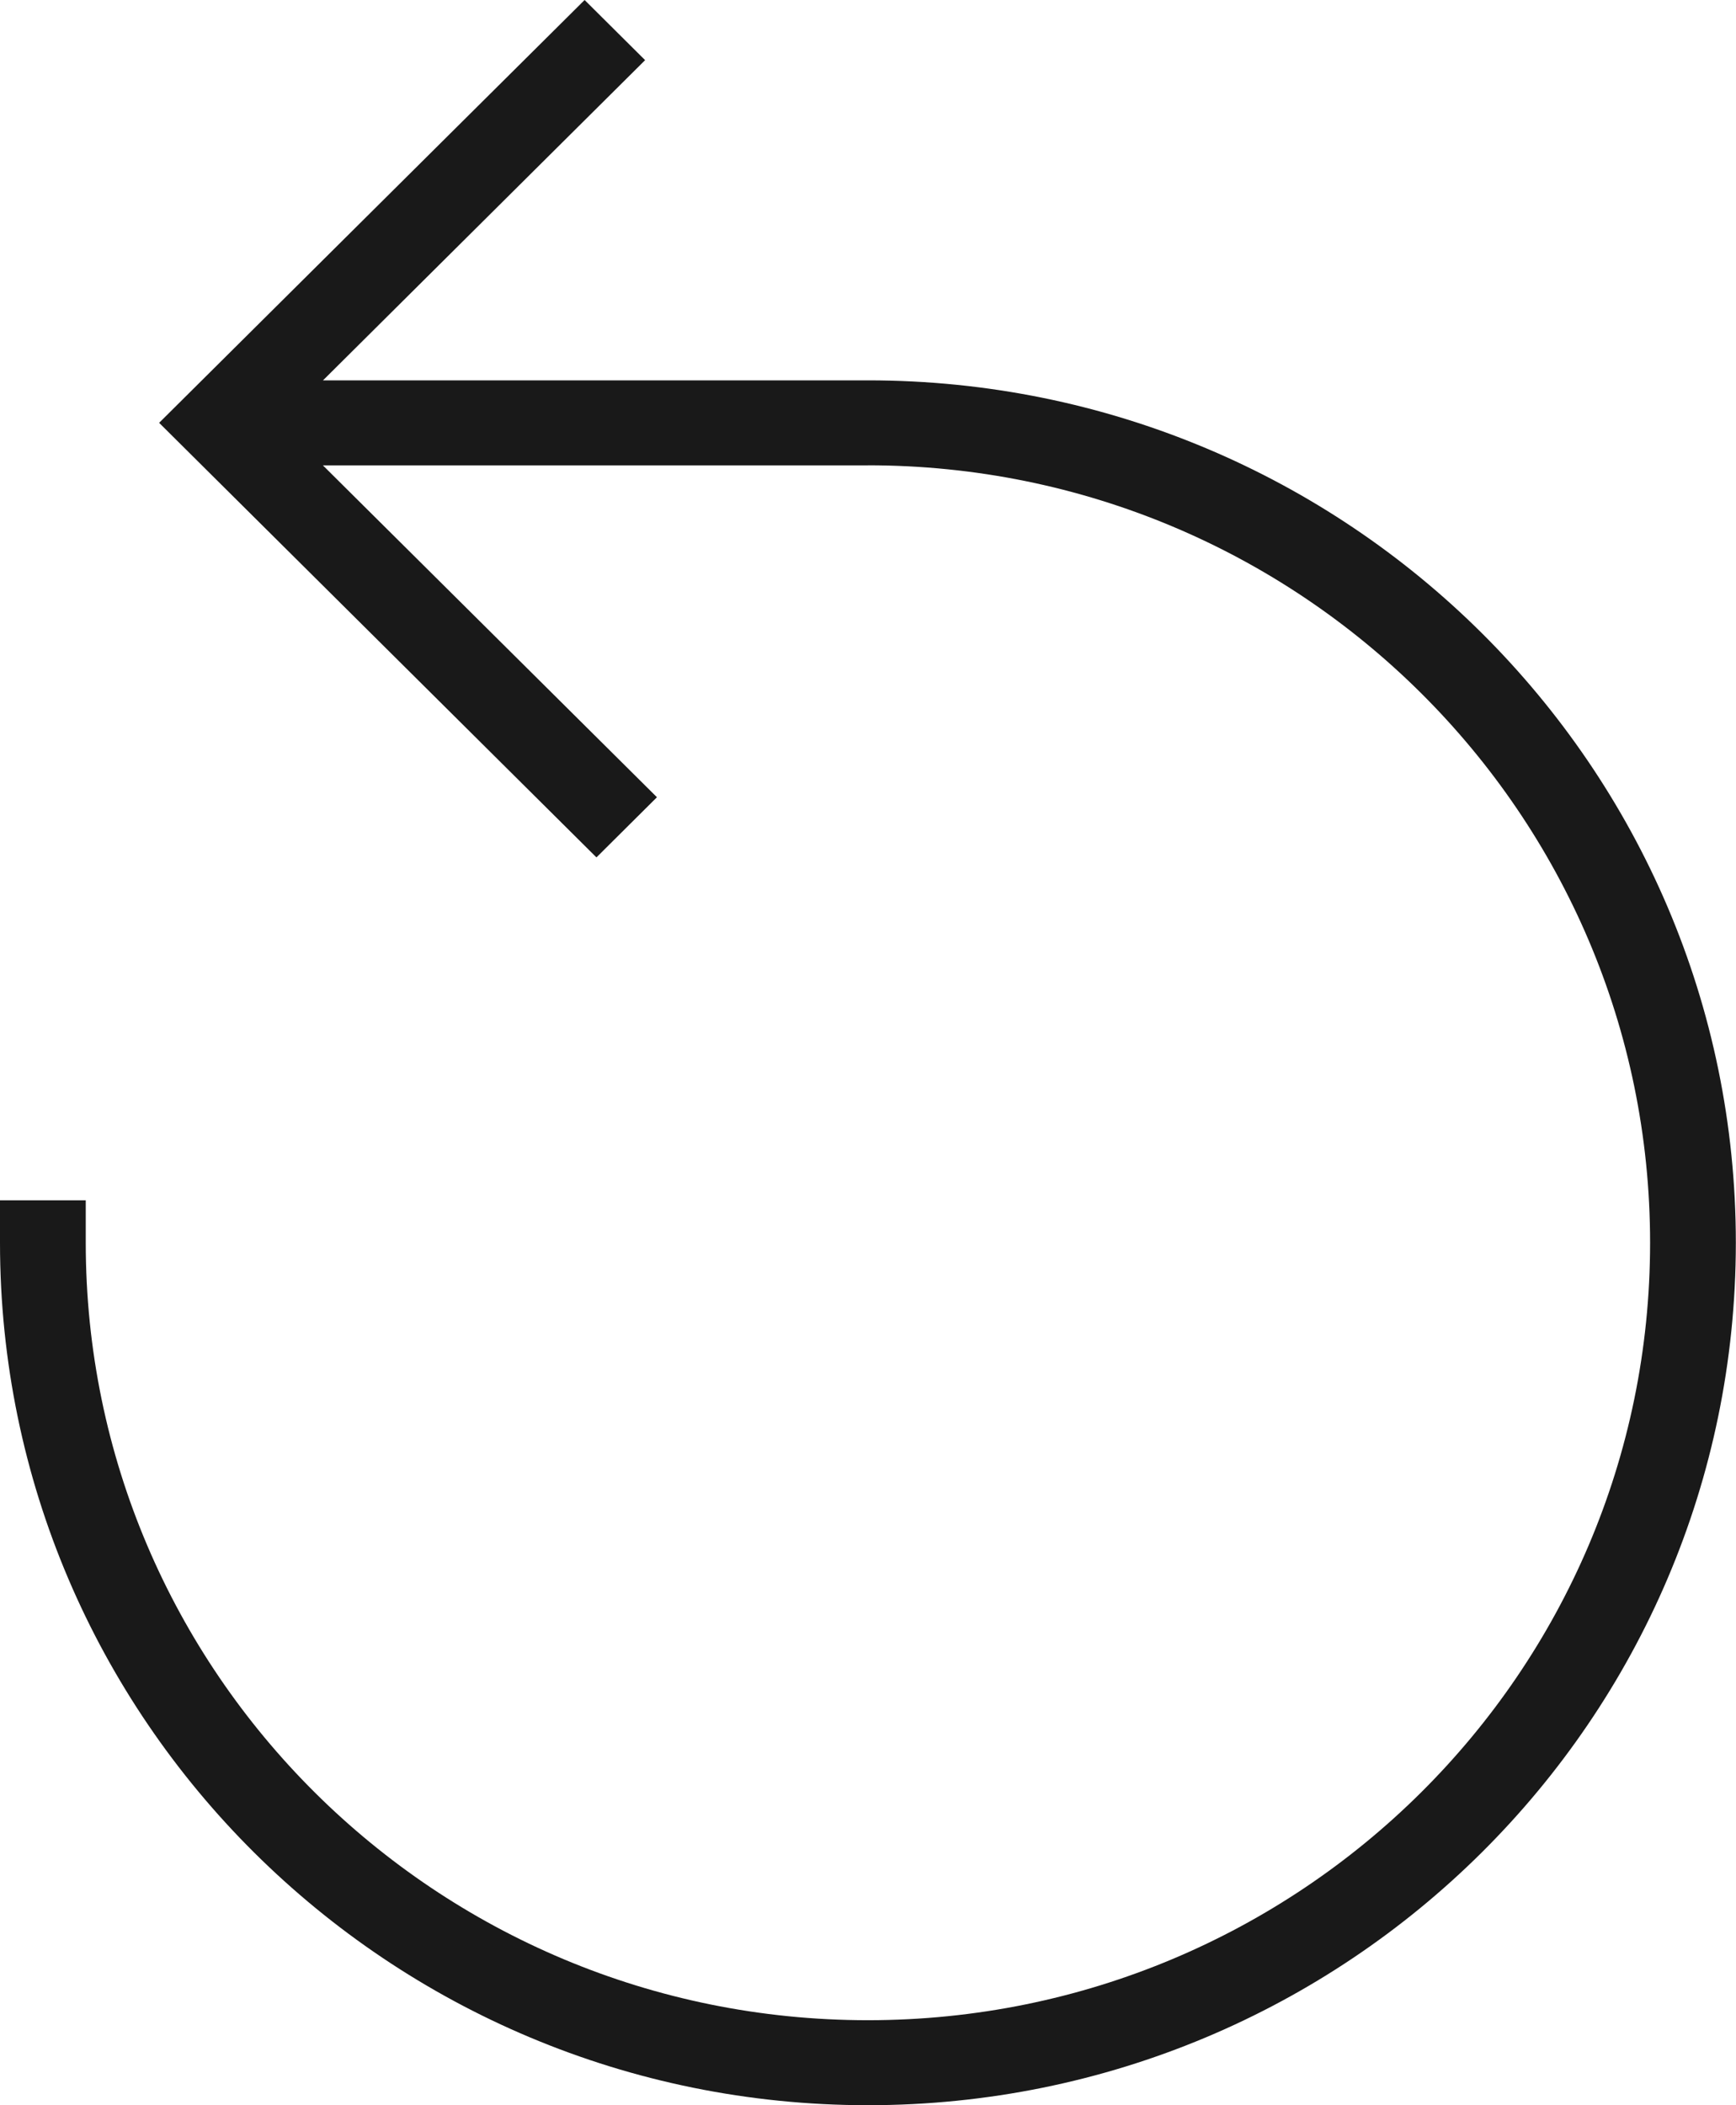 <?xml version="1.0" encoding="UTF-8"?> <svg xmlns="http://www.w3.org/2000/svg" width="33" height="40" fill="none" viewBox="0 0 33 40"><path fill="#191919" d="M16.498 8.842H6.138l6.35 6.306-1.15 1.143-8.313-8.257L11.113 0l1.15 1.143L6.14 7.227h10.36c9.113 0 16.497 7.338 16.497 16.386C32.996 32.662 25.612 40 16.498 40 7.385 40 0 32.662 0 23.613v-.807h1.63v.807c0 8.16 6.658 14.772 14.868 14.772s14.869-6.611 14.869-14.771S24.708 8.841 16.498 8.841z"></path></svg> 